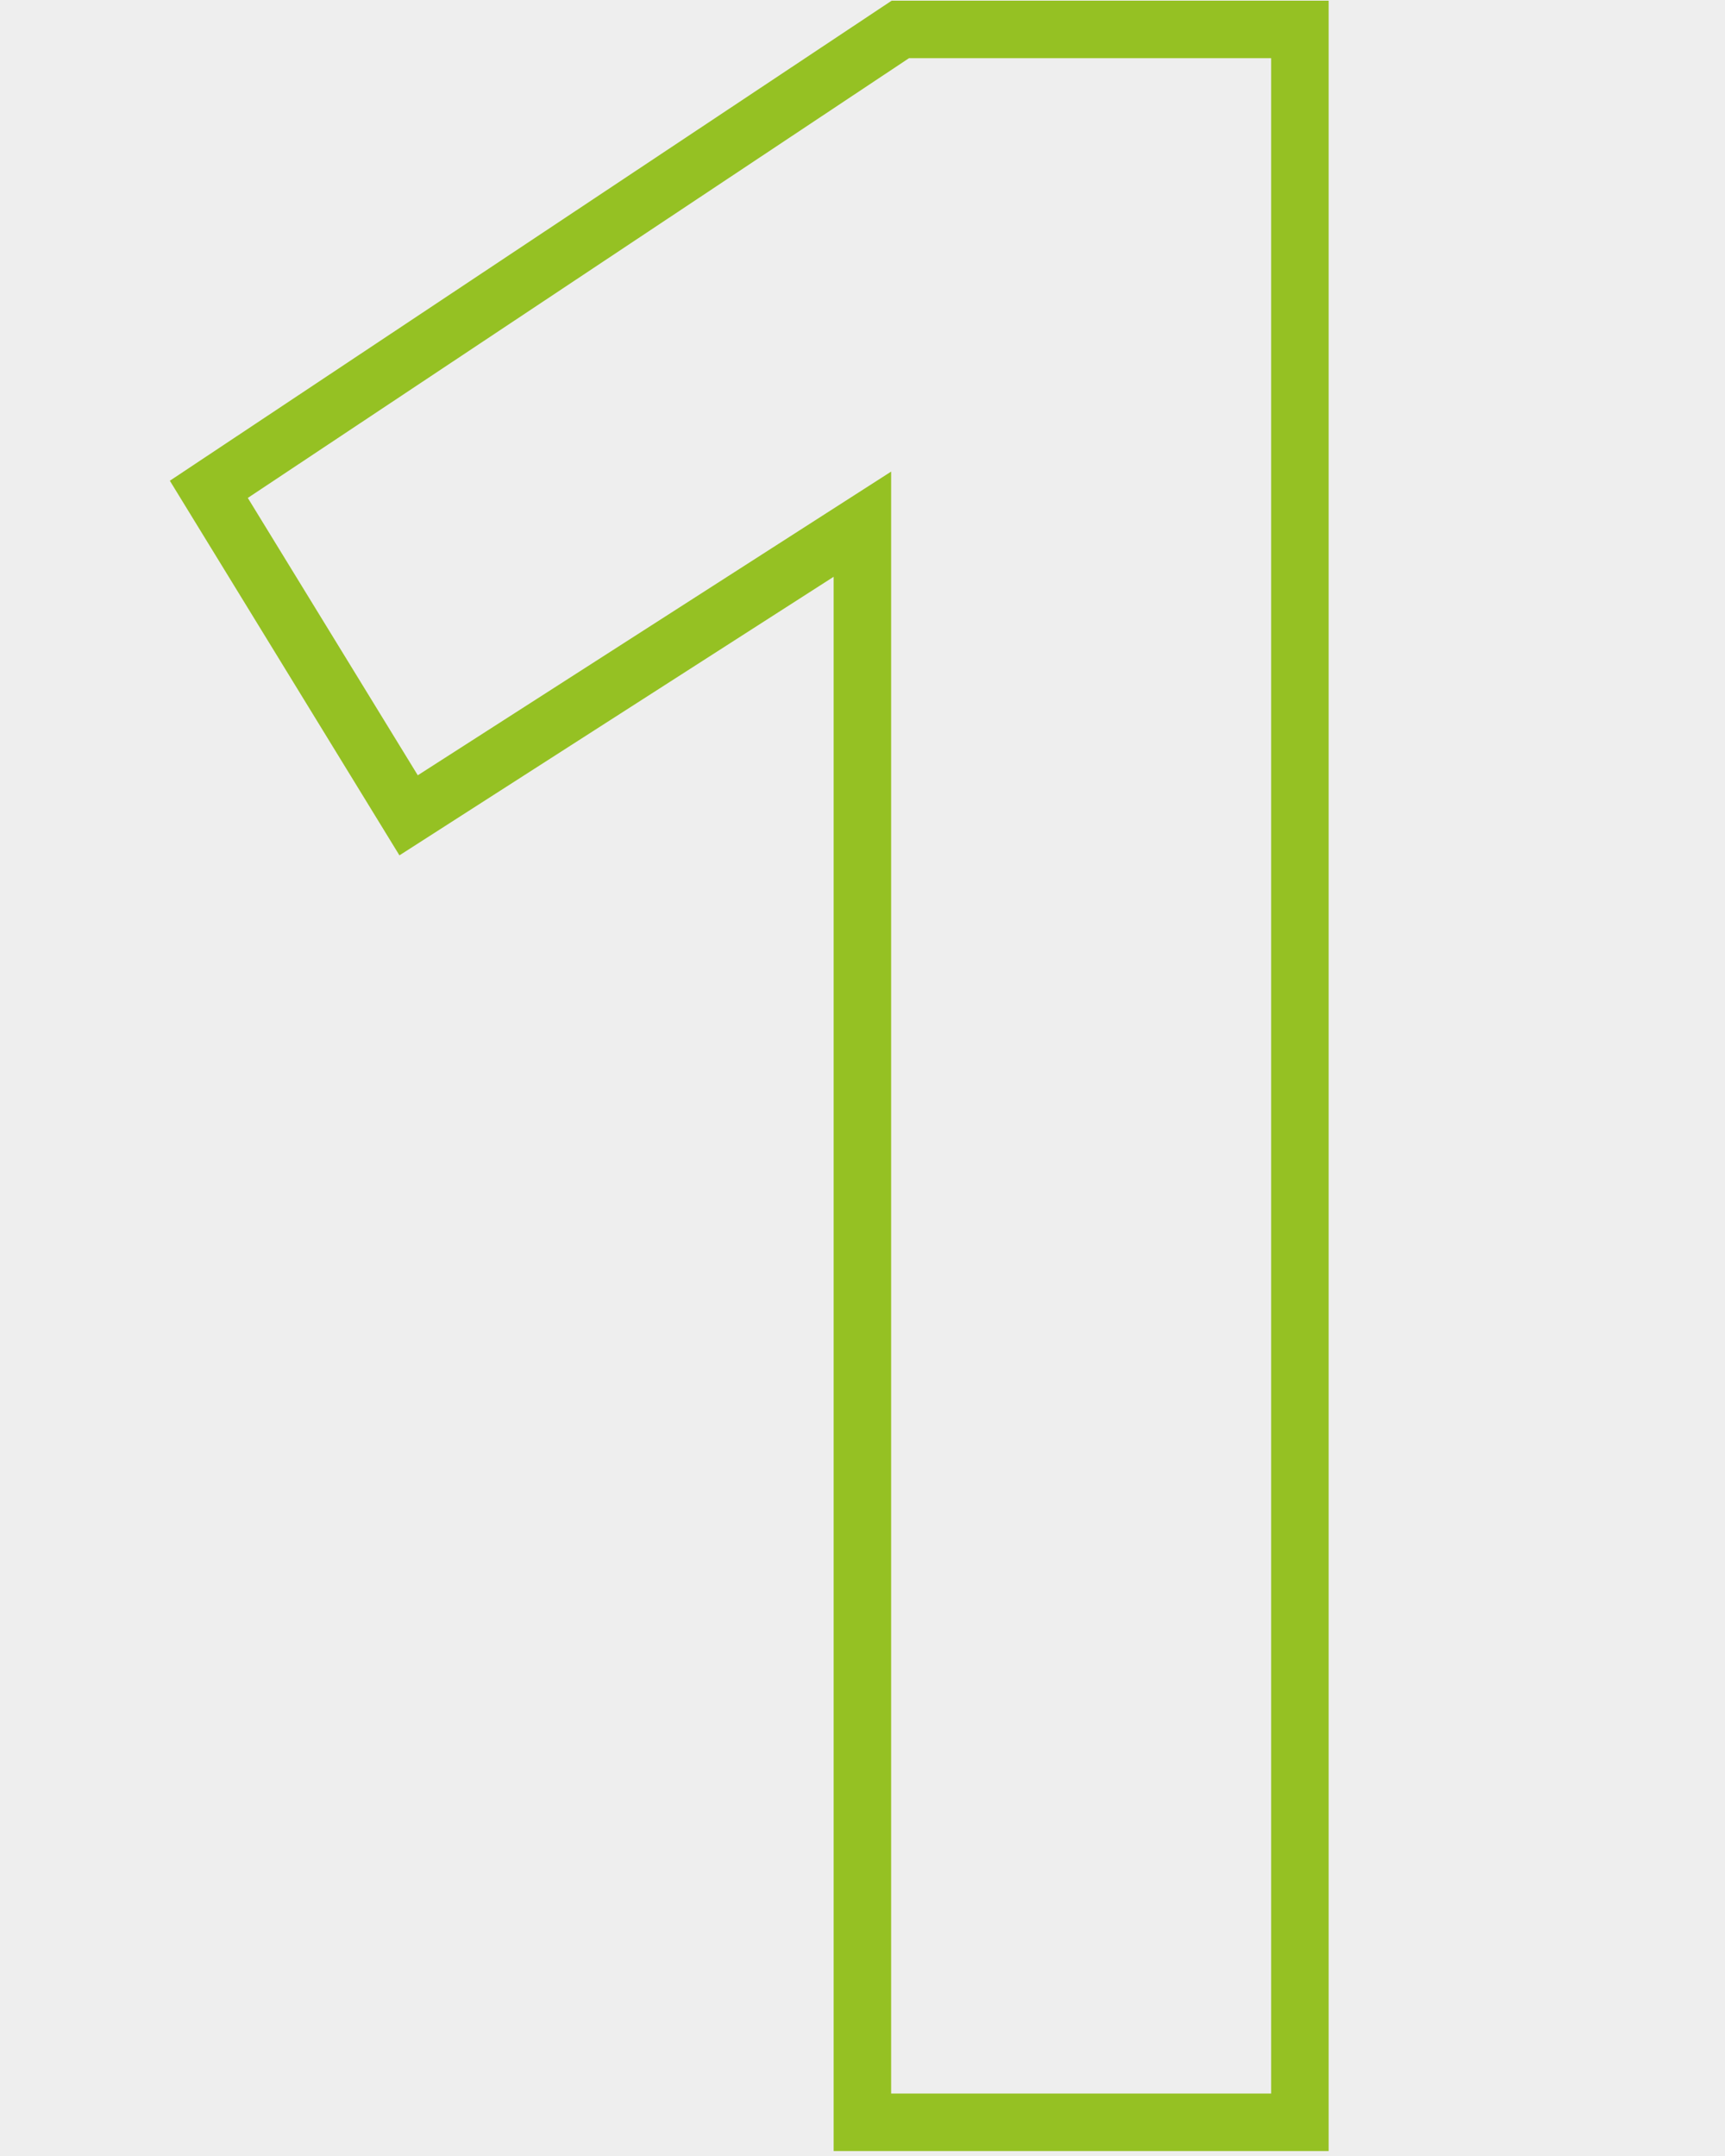 <?xml version="1.0" encoding="UTF-8"?>
<svg xmlns="http://www.w3.org/2000/svg" xmlns:xlink="http://www.w3.org/1999/xlink" width="1024" zoomAndPan="magnify" viewBox="0 0 768 960" height="1280" preserveAspectRatio="xMidYMid meet" version="1.0">
  <rect x="-76.8" width="921.6" fill="#ffffff" y="-96" height="1152" fill-opacity="1"></rect>
  <rect x="-76.8" width="921.6" fill="#eeeeee" y="-96" height="1152" fill-opacity="1"></rect>
  <path stroke-linecap="butt" transform="matrix(1.653, 0, 0, 1.653, -11.491, -559.239)" fill="none" stroke-linejoin="miter" d="M 239.227 479.518 L 117.007 557.94 L 63.197 470.132 L 249.445 346.244 L 357.066 346.244 L 357.066 910.001 L 239.227 910.001 Z M 239.227 479.518 " stroke="#95c123" stroke-width="15.484" stroke-opacity="1" stroke-miterlimit="4"></path>
</svg>
